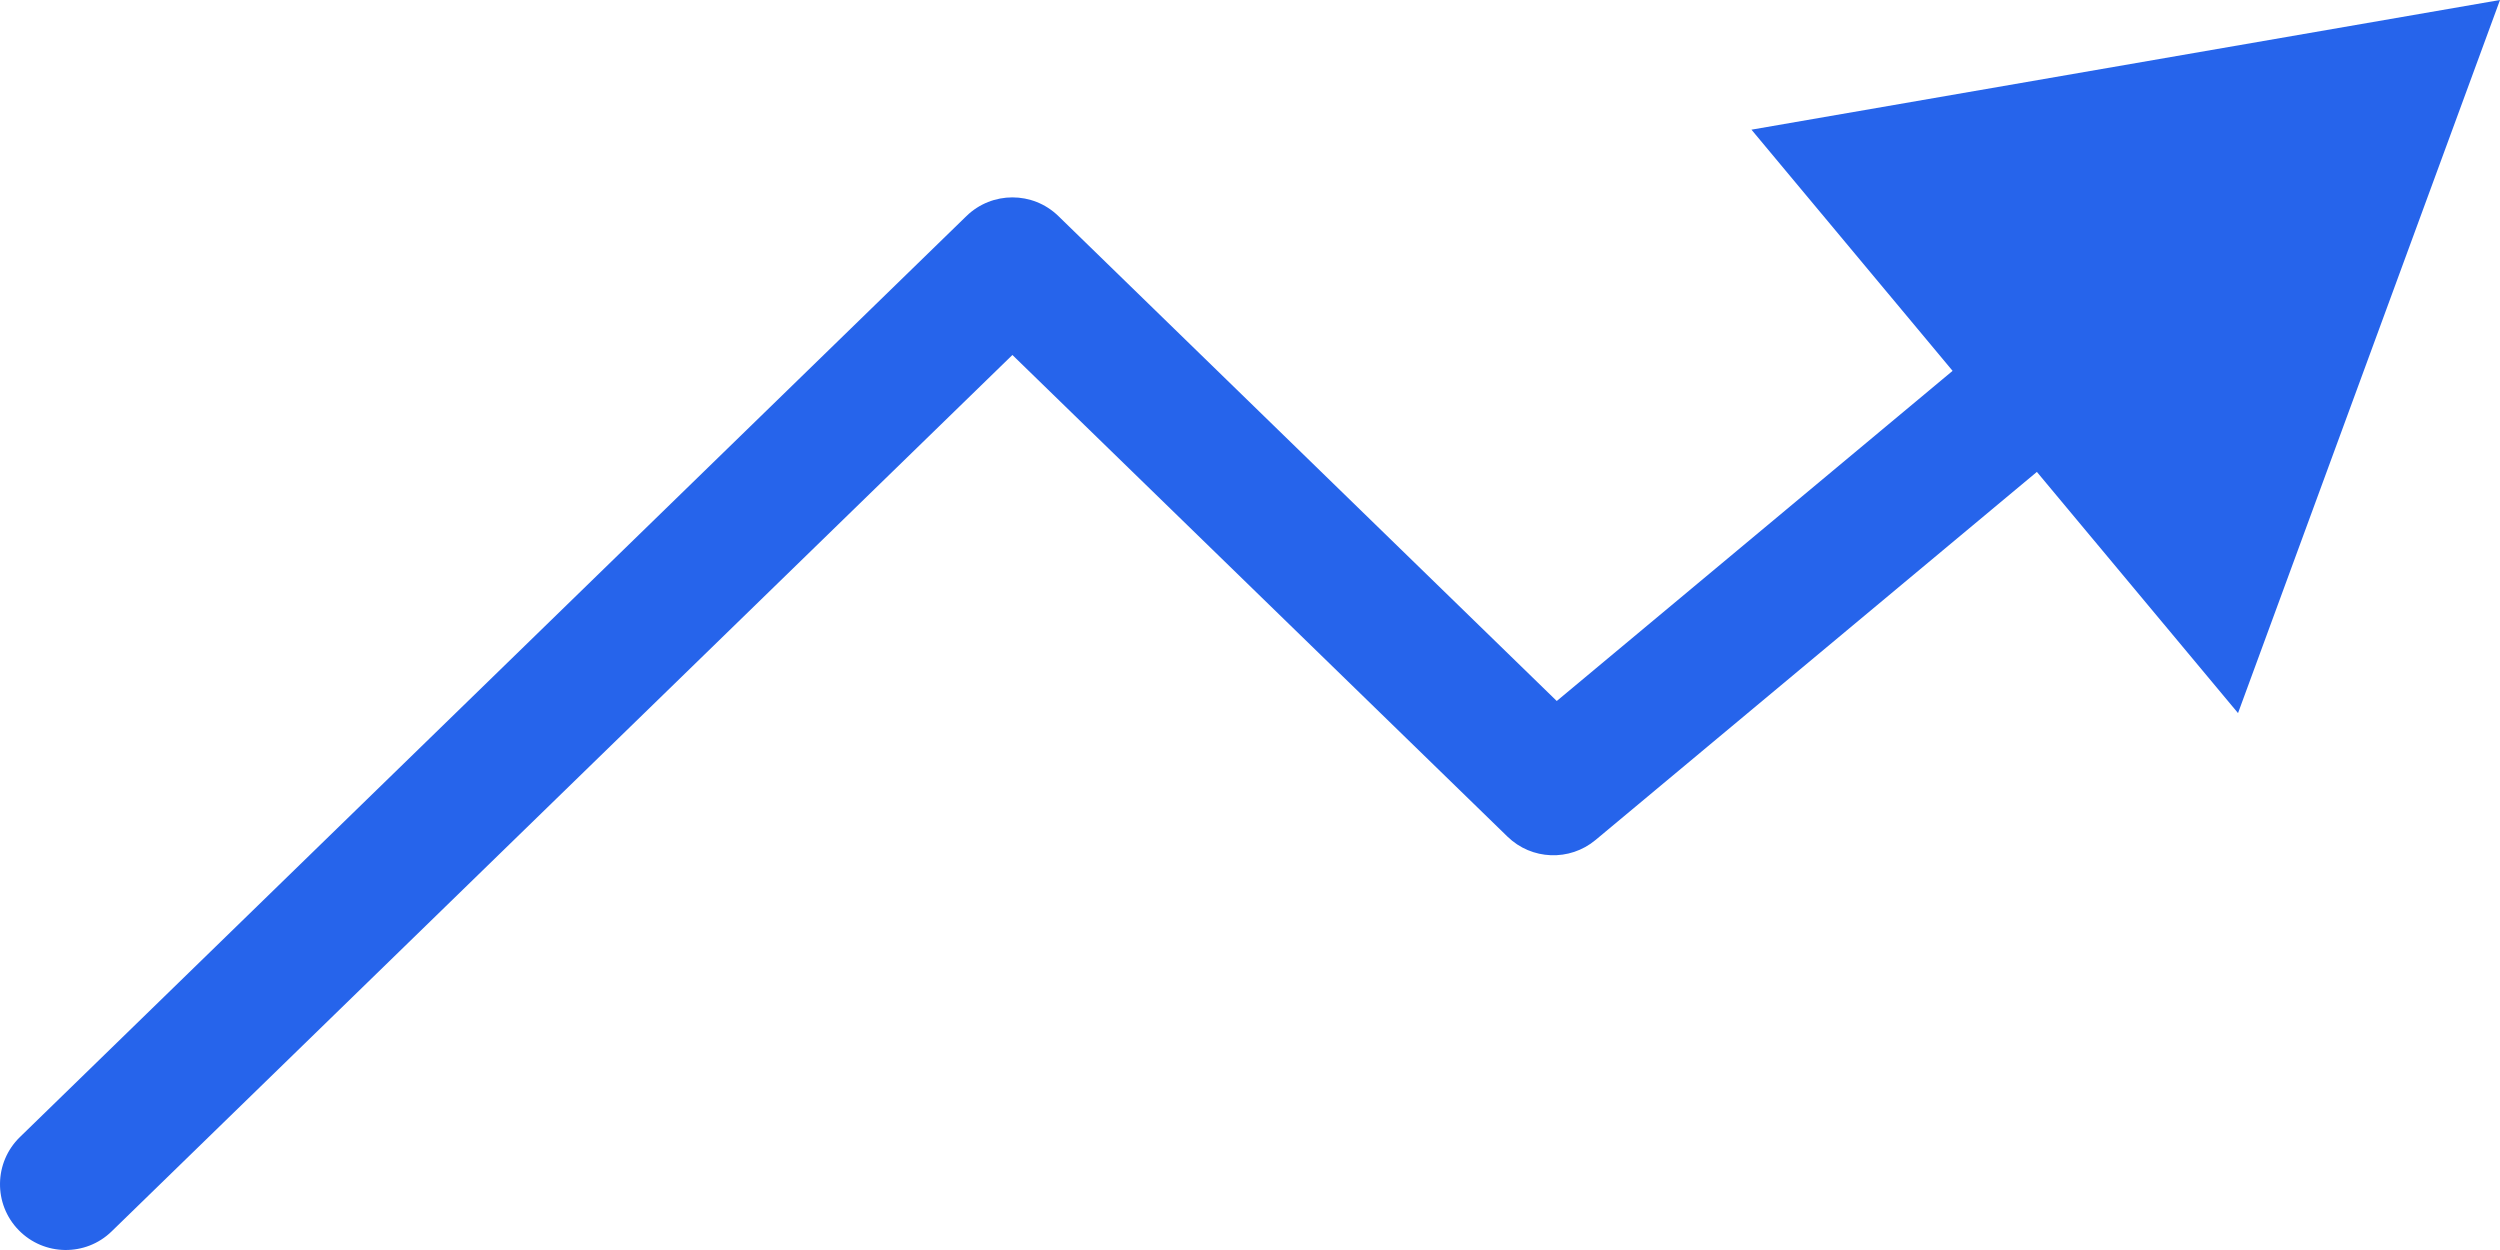 <svg width="38" height="19" viewBox="0 0 38 19" fill="none" xmlns="http://www.w3.org/2000/svg">
<path d="M0.303 17.283C-0.093 17.668 -0.102 18.302 0.283 18.697C0.668 19.093 1.302 19.102 1.697 18.717L1 18L0.303 17.283ZM15.389 4L16.086 3.283C15.698 2.906 15.08 2.906 14.691 3.283L15.389 4ZM23.611 12L22.914 12.717C23.281 13.074 23.858 13.096 24.252 12.768L23.611 12ZM38 0L26.622 1.971L34.018 10.839L38 0ZM1 18L1.697 18.717L16.086 4.717L15.389 4L14.691 3.283L0.303 17.283L1 18ZM15.389 4L14.691 4.717L22.914 12.717L23.611 12L24.308 11.283L16.086 3.283L15.389 4ZM23.611 12L24.252 12.768L31.729 6.532L31.088 5.764L30.448 4.996L22.971 11.232L23.611 12Z" fill="#2664EB"/>
</svg>
